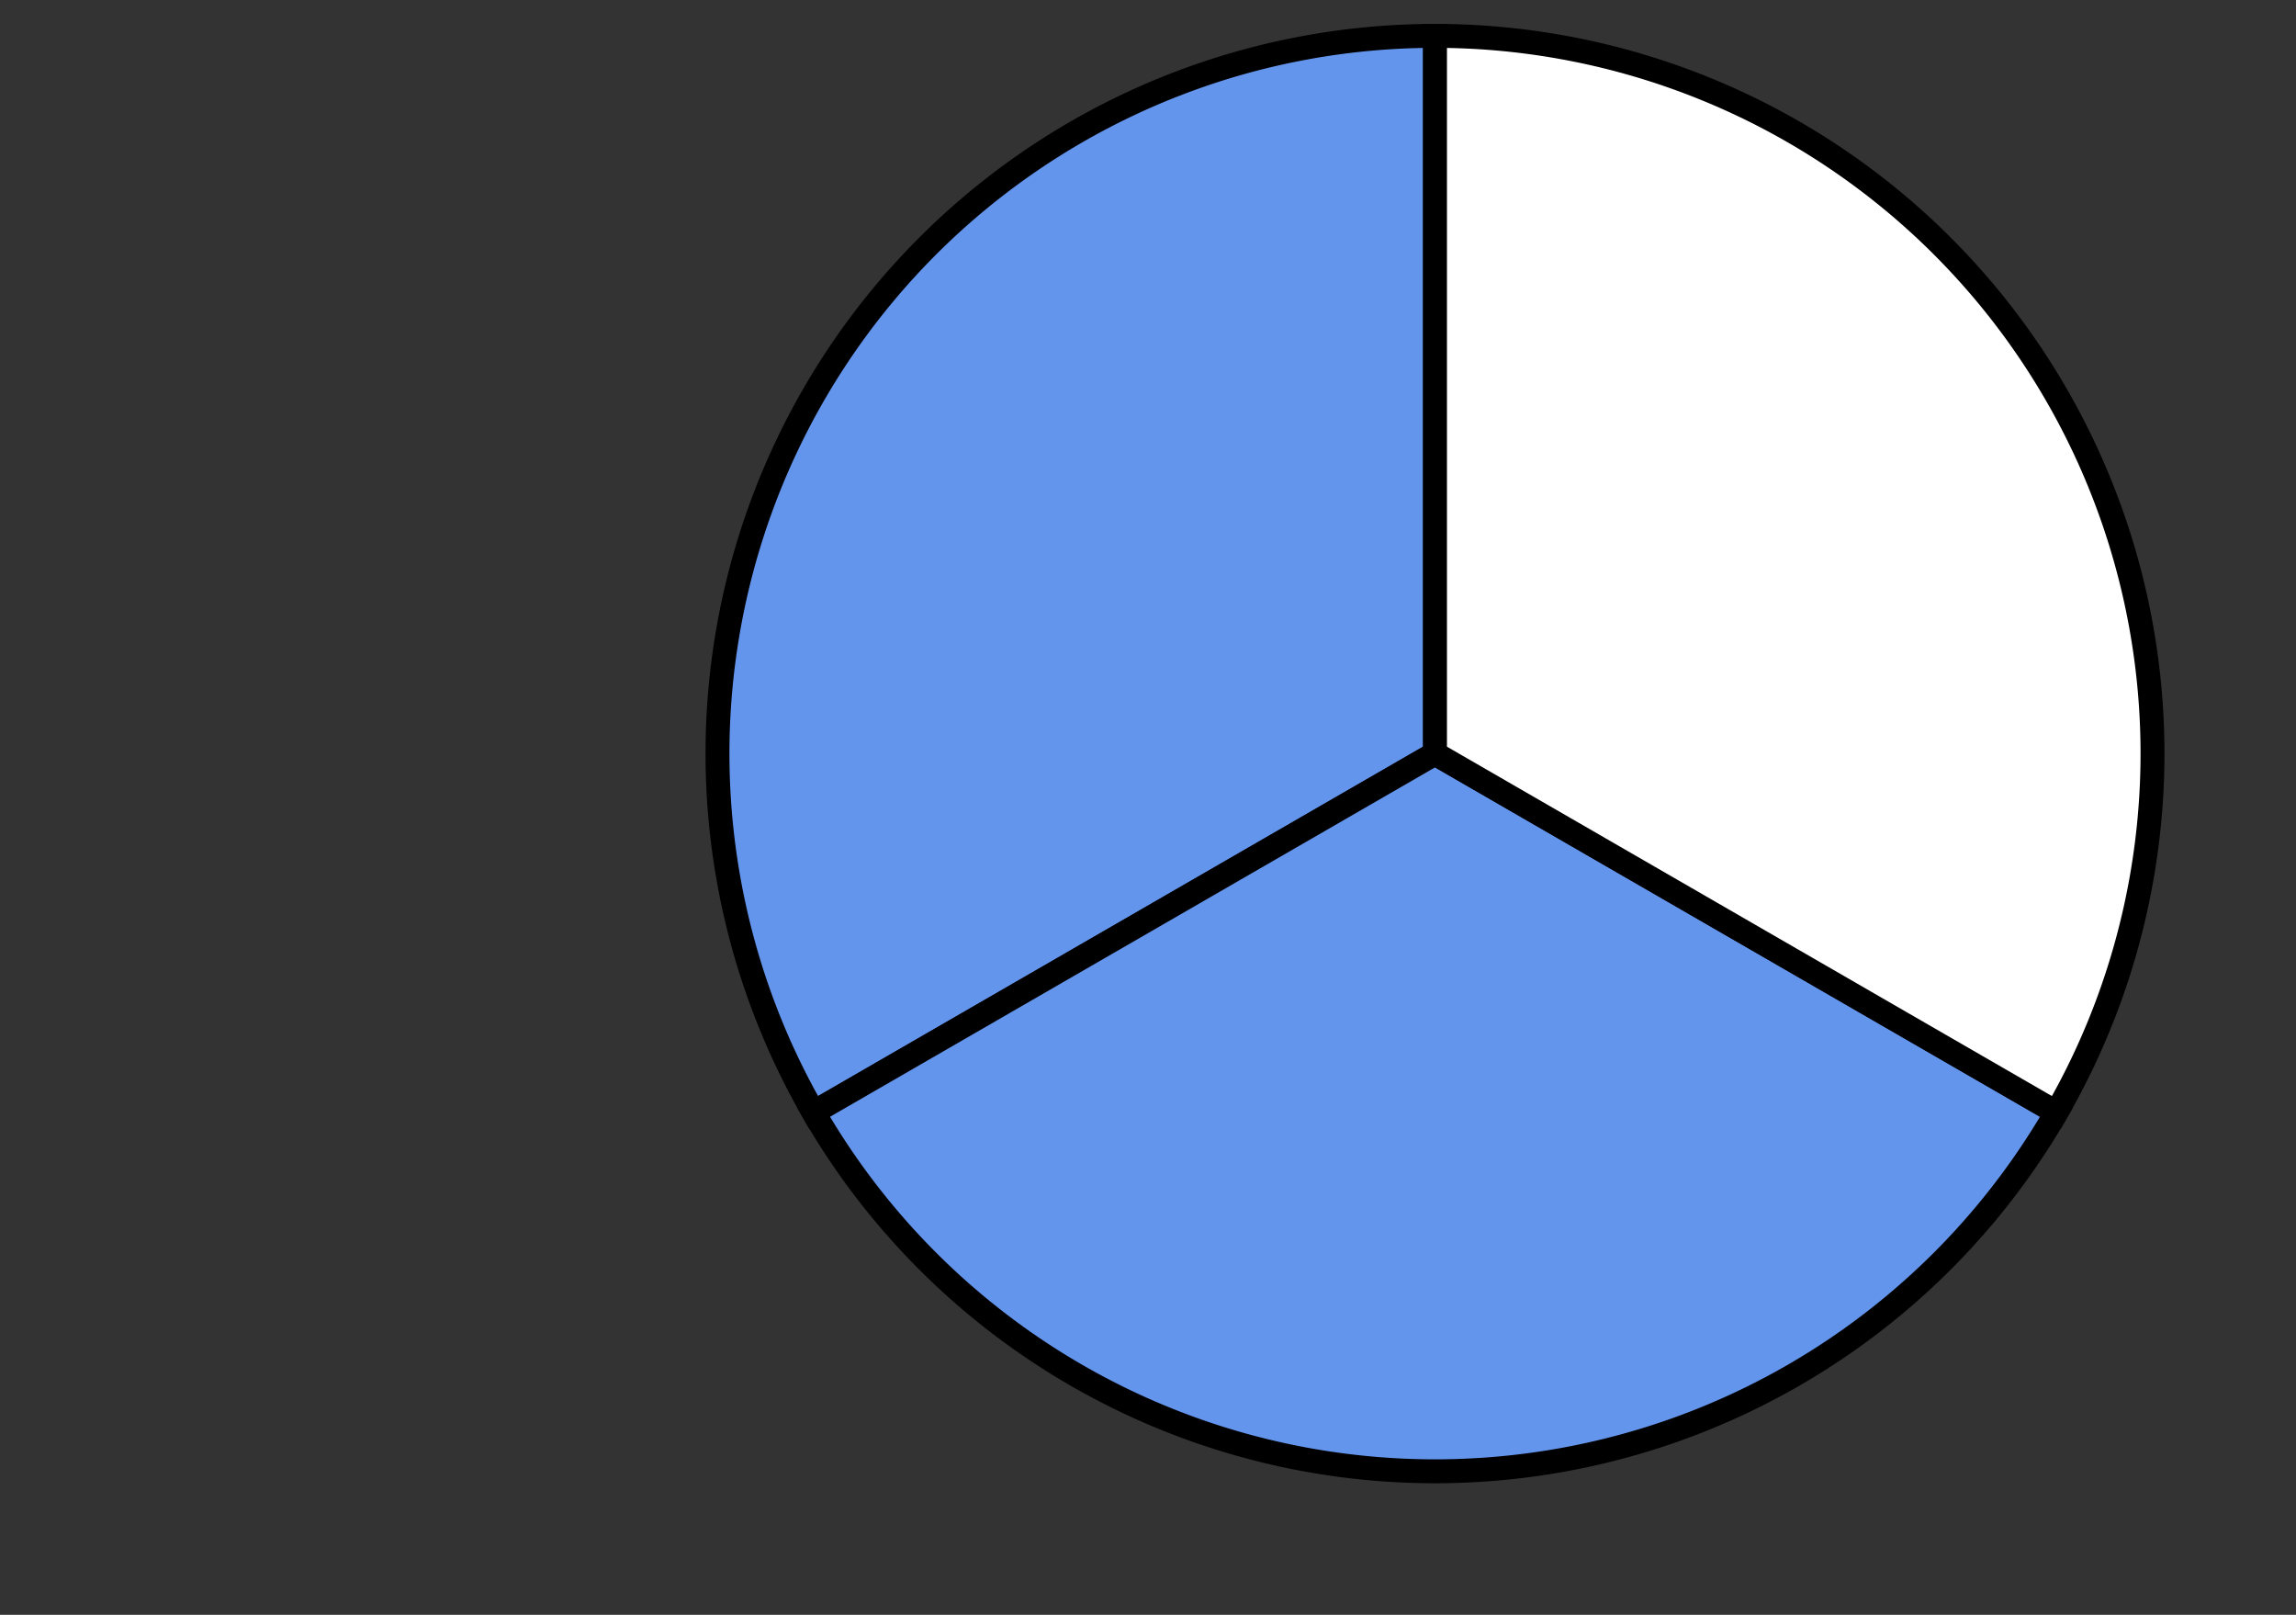 <svg xmlns="http://www.w3.org/2000/svg" version="1.1" width="192" height="135" viewBox="0 0 192 135"><rect x="0" y="0" width="192" height="135" fill="#333333" stroke="none"/><defs/><path fill="#6495ed" stroke="#000000" d="M 120,3 A 60,60 0 0,0 68.038,93 L 120,63 Z" style="stroke-width: 2px;opacity: 1" stroke-width="2" opacity="1"/><path fill="#6495ed" stroke="#000000" d="M 68.038,93 A 60,60 0 0,0 171.962,93 L 120,63 Z" style="stroke-width: 2px;opacity: 1" stroke-width="2" opacity="1"/><path fill="#ffffff" stroke="#000000" d="M 171.962,93 A 60,60 0 0,0 120,3 L 120,63 Z" style="stroke-width: 2px;opacity: 1" stroke-width="2" opacity="1"/></svg>
